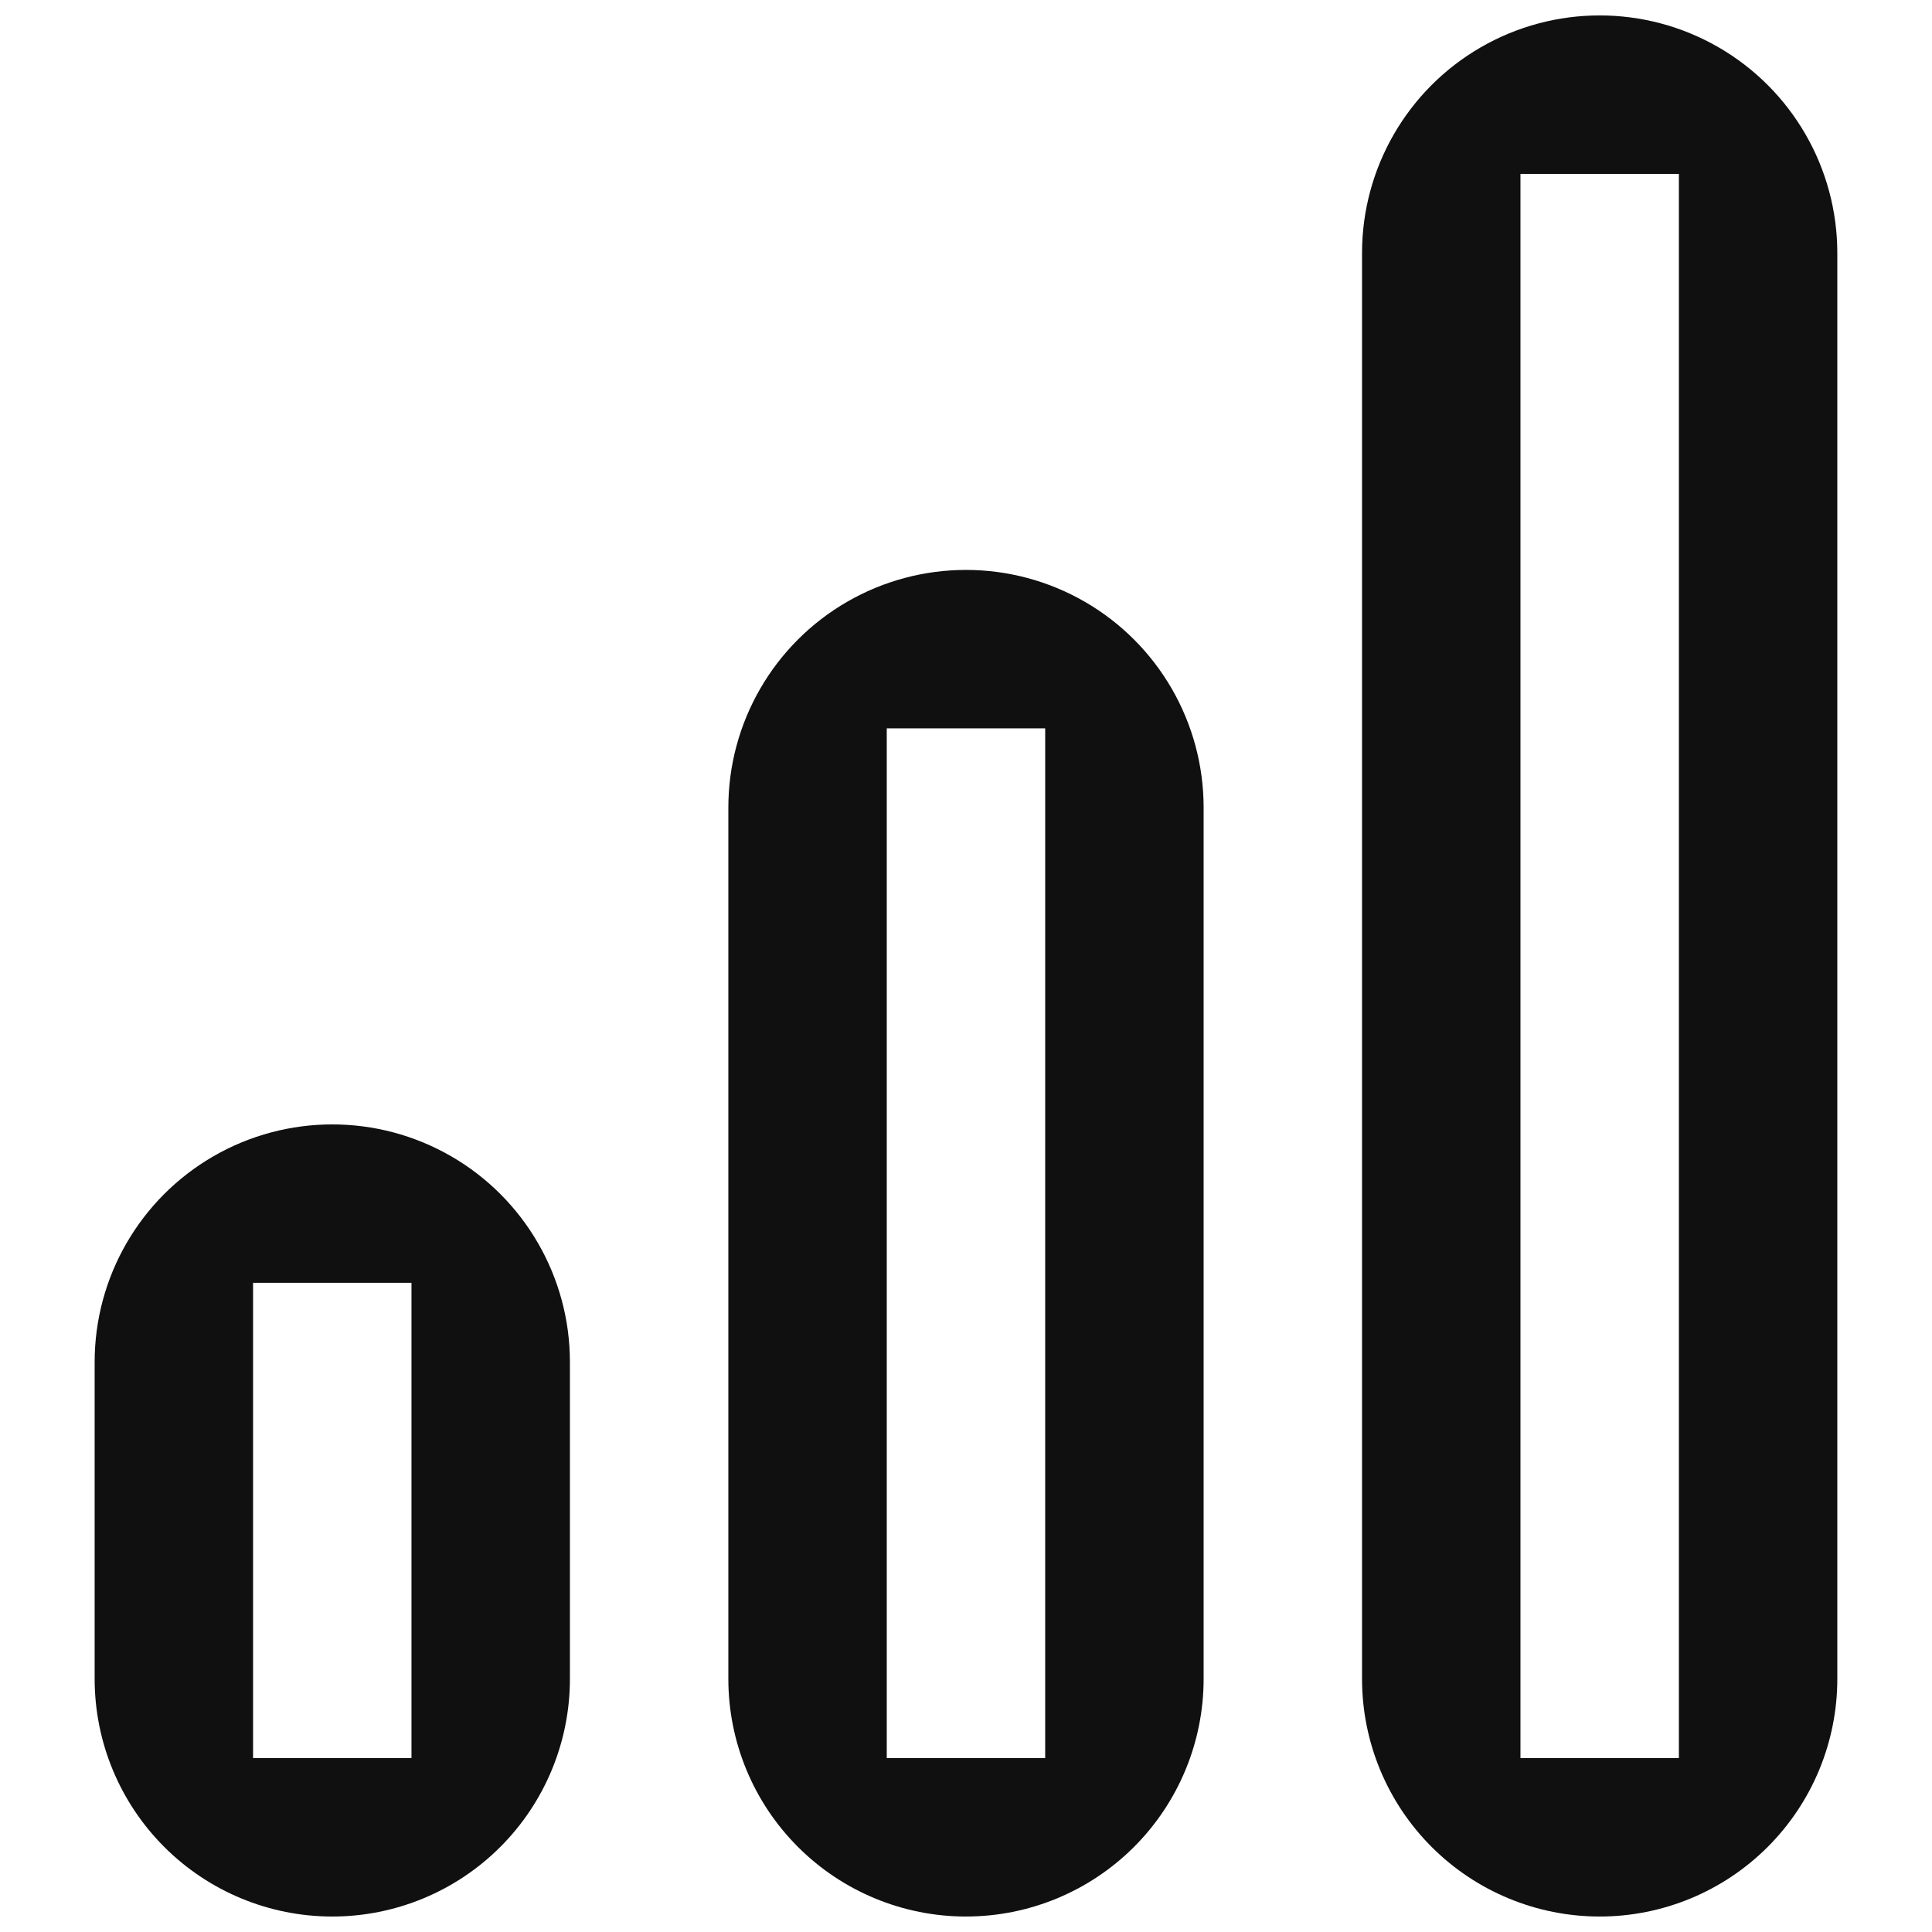<?xml version="1.0" encoding="UTF-8"?>
<!-- The Best Svg Icon site in the world: iconSvg.co, Visit us! https://iconsvg.co -->
<svg width="800px" height="800px" version="1.1" viewBox="144 144 512 512" xmlns="http://www.w3.org/2000/svg">
 <defs>
  <clipPath id="a">
   <path d="m169 148.09h462v503.81h-462z"/>
  </clipPath>
 </defs>
 <g clip-path="url(#a)">
  <path d="m567.93 651.9c-16.699 0-32.719-6.633-44.531-18.445-11.809-11.809-18.445-27.828-18.445-44.531v-377.86c0-22.5 12.004-43.289 31.488-54.539 19.488-11.25 43.492-11.25 62.977 0s31.488 32.039 31.488 54.539v377.86c0 16.703-6.633 32.723-18.445 44.531-11.809 11.812-27.828 18.445-44.531 18.445zm20.992-461.82h-41.984v419.84h41.984zm-188.93 461.82h0.004c-16.703 0-32.723-6.633-44.531-18.445-11.812-11.809-18.445-27.828-18.445-44.531v-230.91c0-22.5 12.004-43.289 31.488-54.539s43.488-11.25 62.977 0c19.484 11.25 31.488 32.039 31.488 54.539v230.91-0.004c0 16.703-6.637 32.723-18.445 44.531-11.812 11.812-27.832 18.445-44.531 18.445zm20.992-314.88h-41.984v272.9h41.984l0.004-272.89zm-188.93 314.88h0.004c-16.703 0-32.723-6.633-44.531-18.445-11.809-11.809-18.445-27.828-18.445-44.531v-83.969c0-22.496 12.004-43.289 31.488-54.539 19.484-11.246 43.492-11.246 62.977 0 19.484 11.25 31.488 32.043 31.488 54.539v83.969c0 16.703-6.637 32.723-18.445 44.531-11.812 11.812-27.828 18.445-44.531 18.445zm20.992-167.94h-41.984v125.95h41.984z" fill="#101010" fill-rule="evenodd"/>
 </g>
</svg>